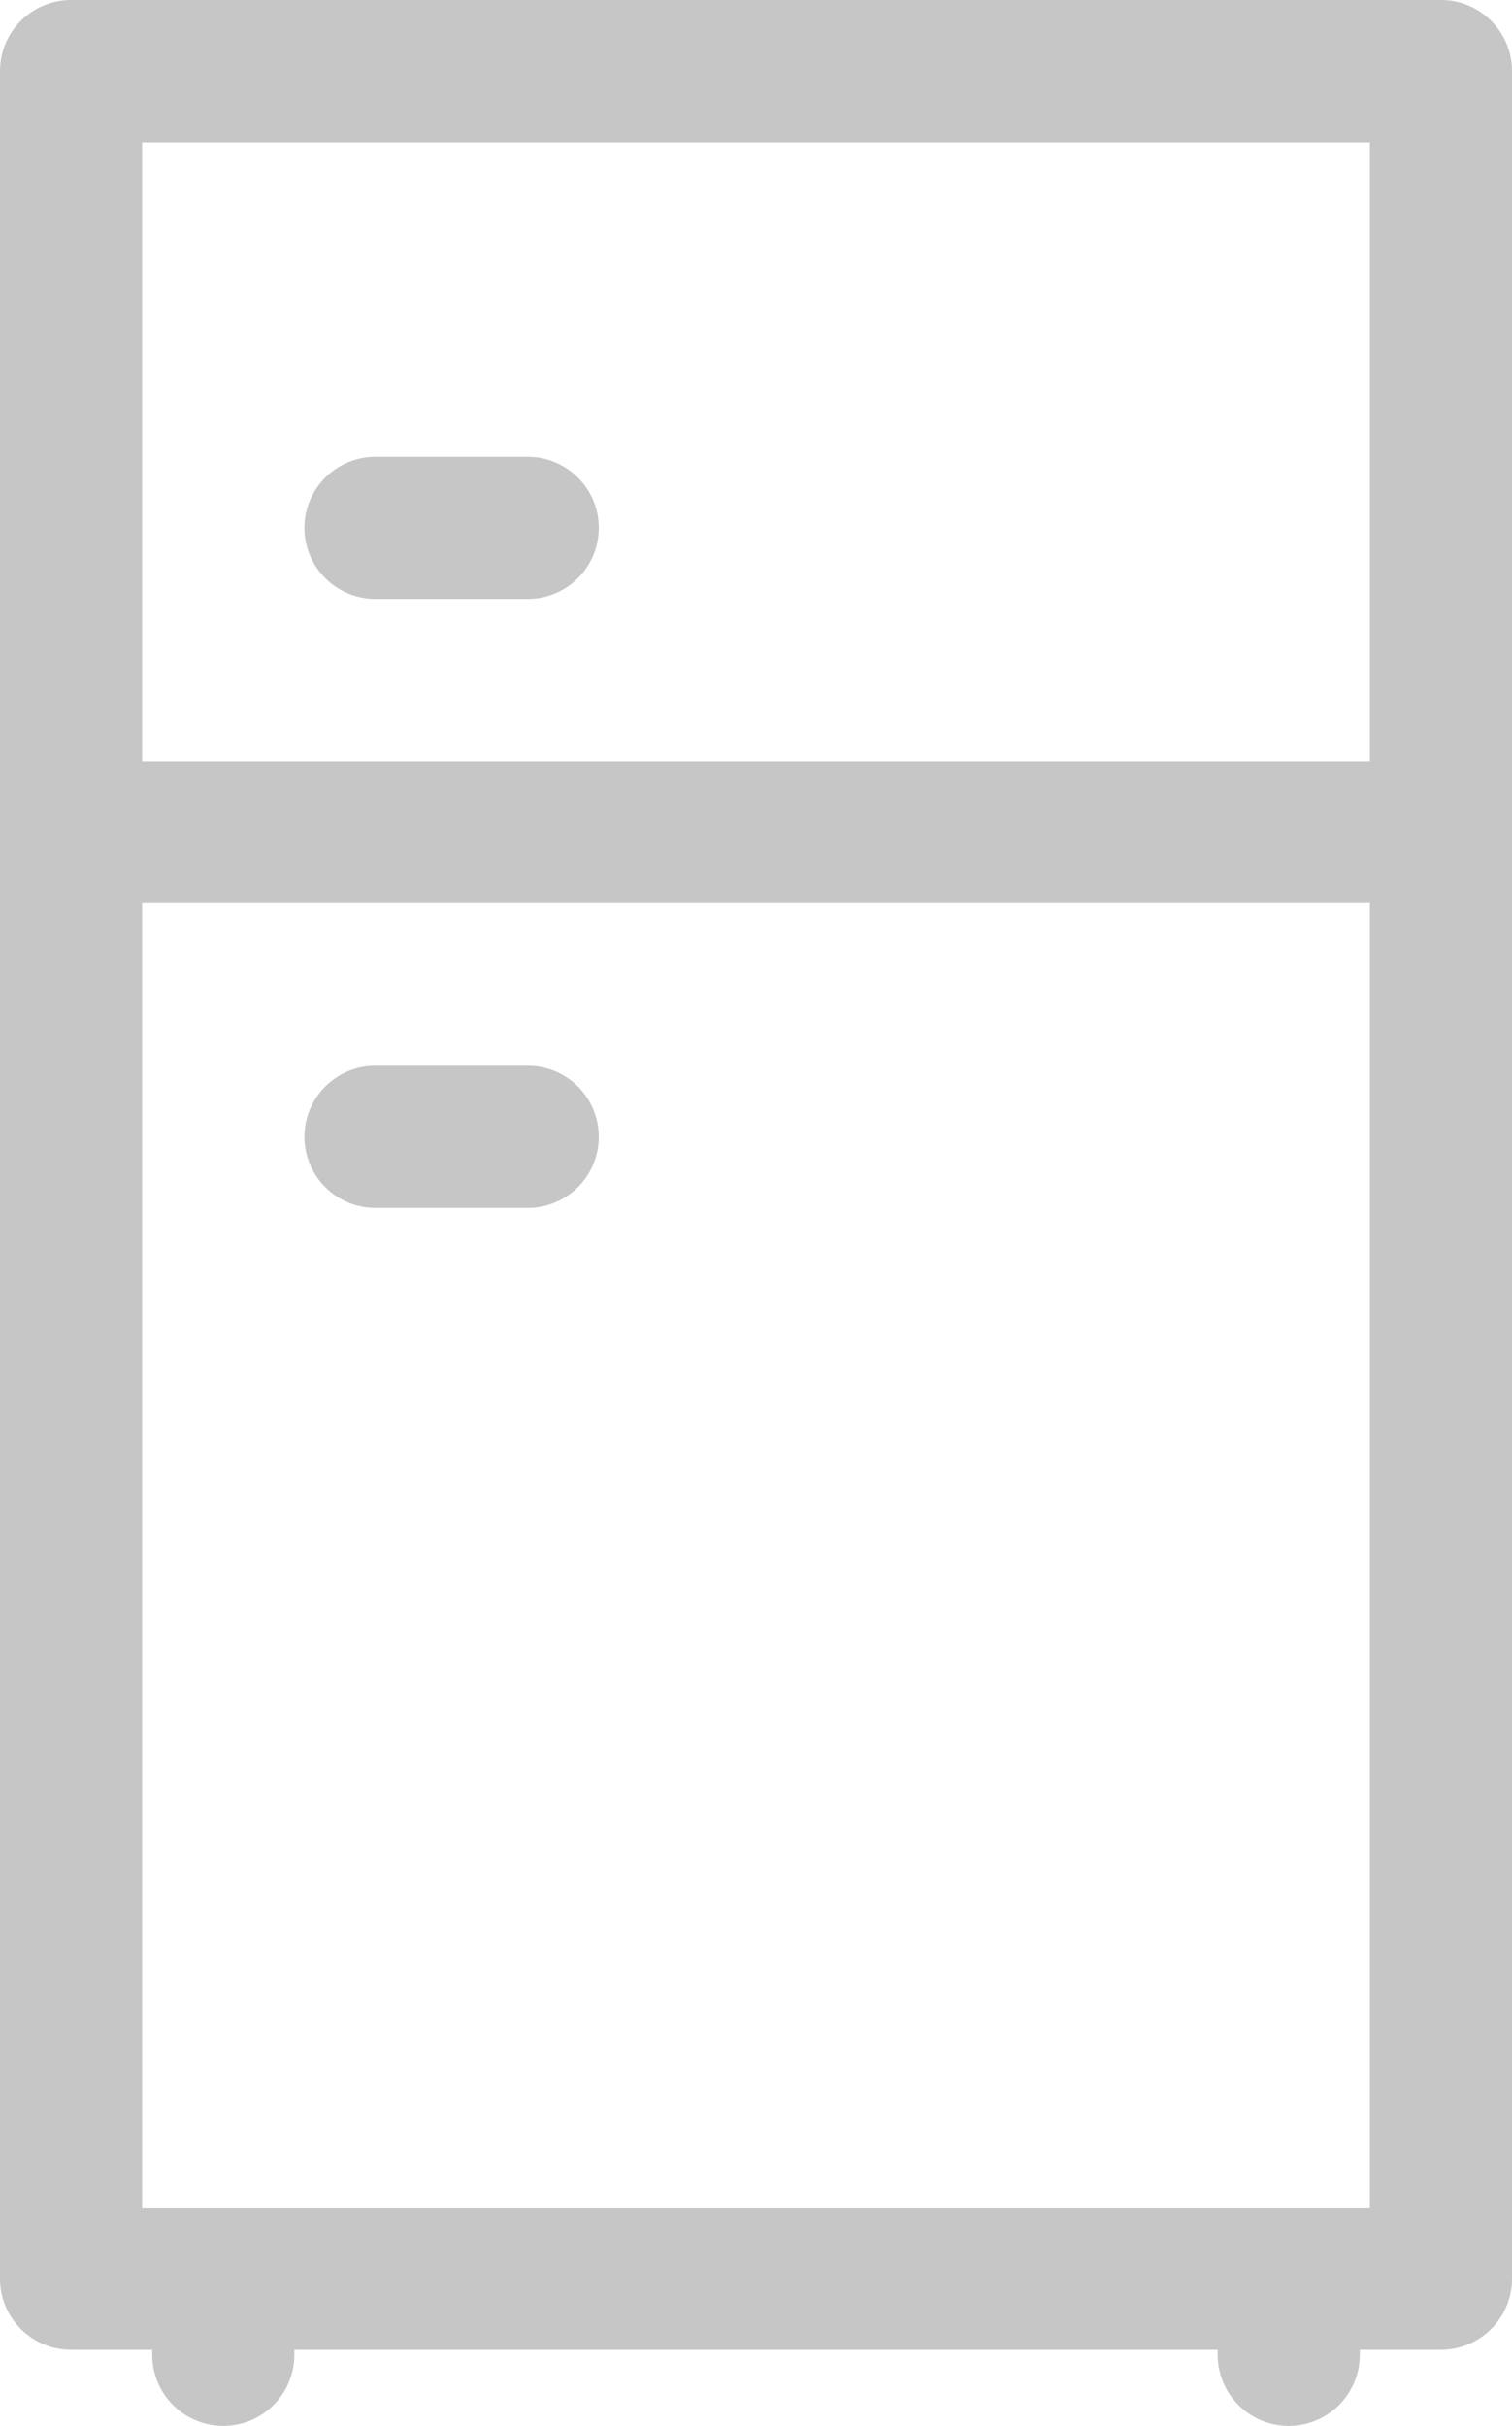 <svg xmlns="http://www.w3.org/2000/svg" width="15.406" height="24.711" viewBox="0 0 15.406 24.711"><defs><style>.a{fill:#c6c6c6;}</style></defs><path class="a" d="M111.082,0H97.124A.724.724,0,0,0,96.4.724V23.211a.724.724,0,0,0,.724.724h.827v.051a.724.724,0,0,0,1.448,0v-.051h9.408v.051a.724.724,0,0,0,1.448,0v-.051h.827a.724.724,0,0,0,.724-.724V.724A.724.724,0,0,0,111.082,0Zm-.724,22.487H97.848V9.2h12.51Zm0-14.733H97.848V1.448h12.51Z" transform="translate(-96.4)"/><path class="a" d="M161.391,97.848h1.551a.724.724,0,0,0,0-1.448h-1.551a.724.724,0,1,0,0,1.448Z" transform="translate(-157.565 -91.747)"/><path class="a" d="M161.391,226.382h1.551a.724.724,0,1,0,0-1.448h-1.551a.724.724,0,1,0,0,1.448Z" transform="translate(-157.565 -214.078)"/></svg>